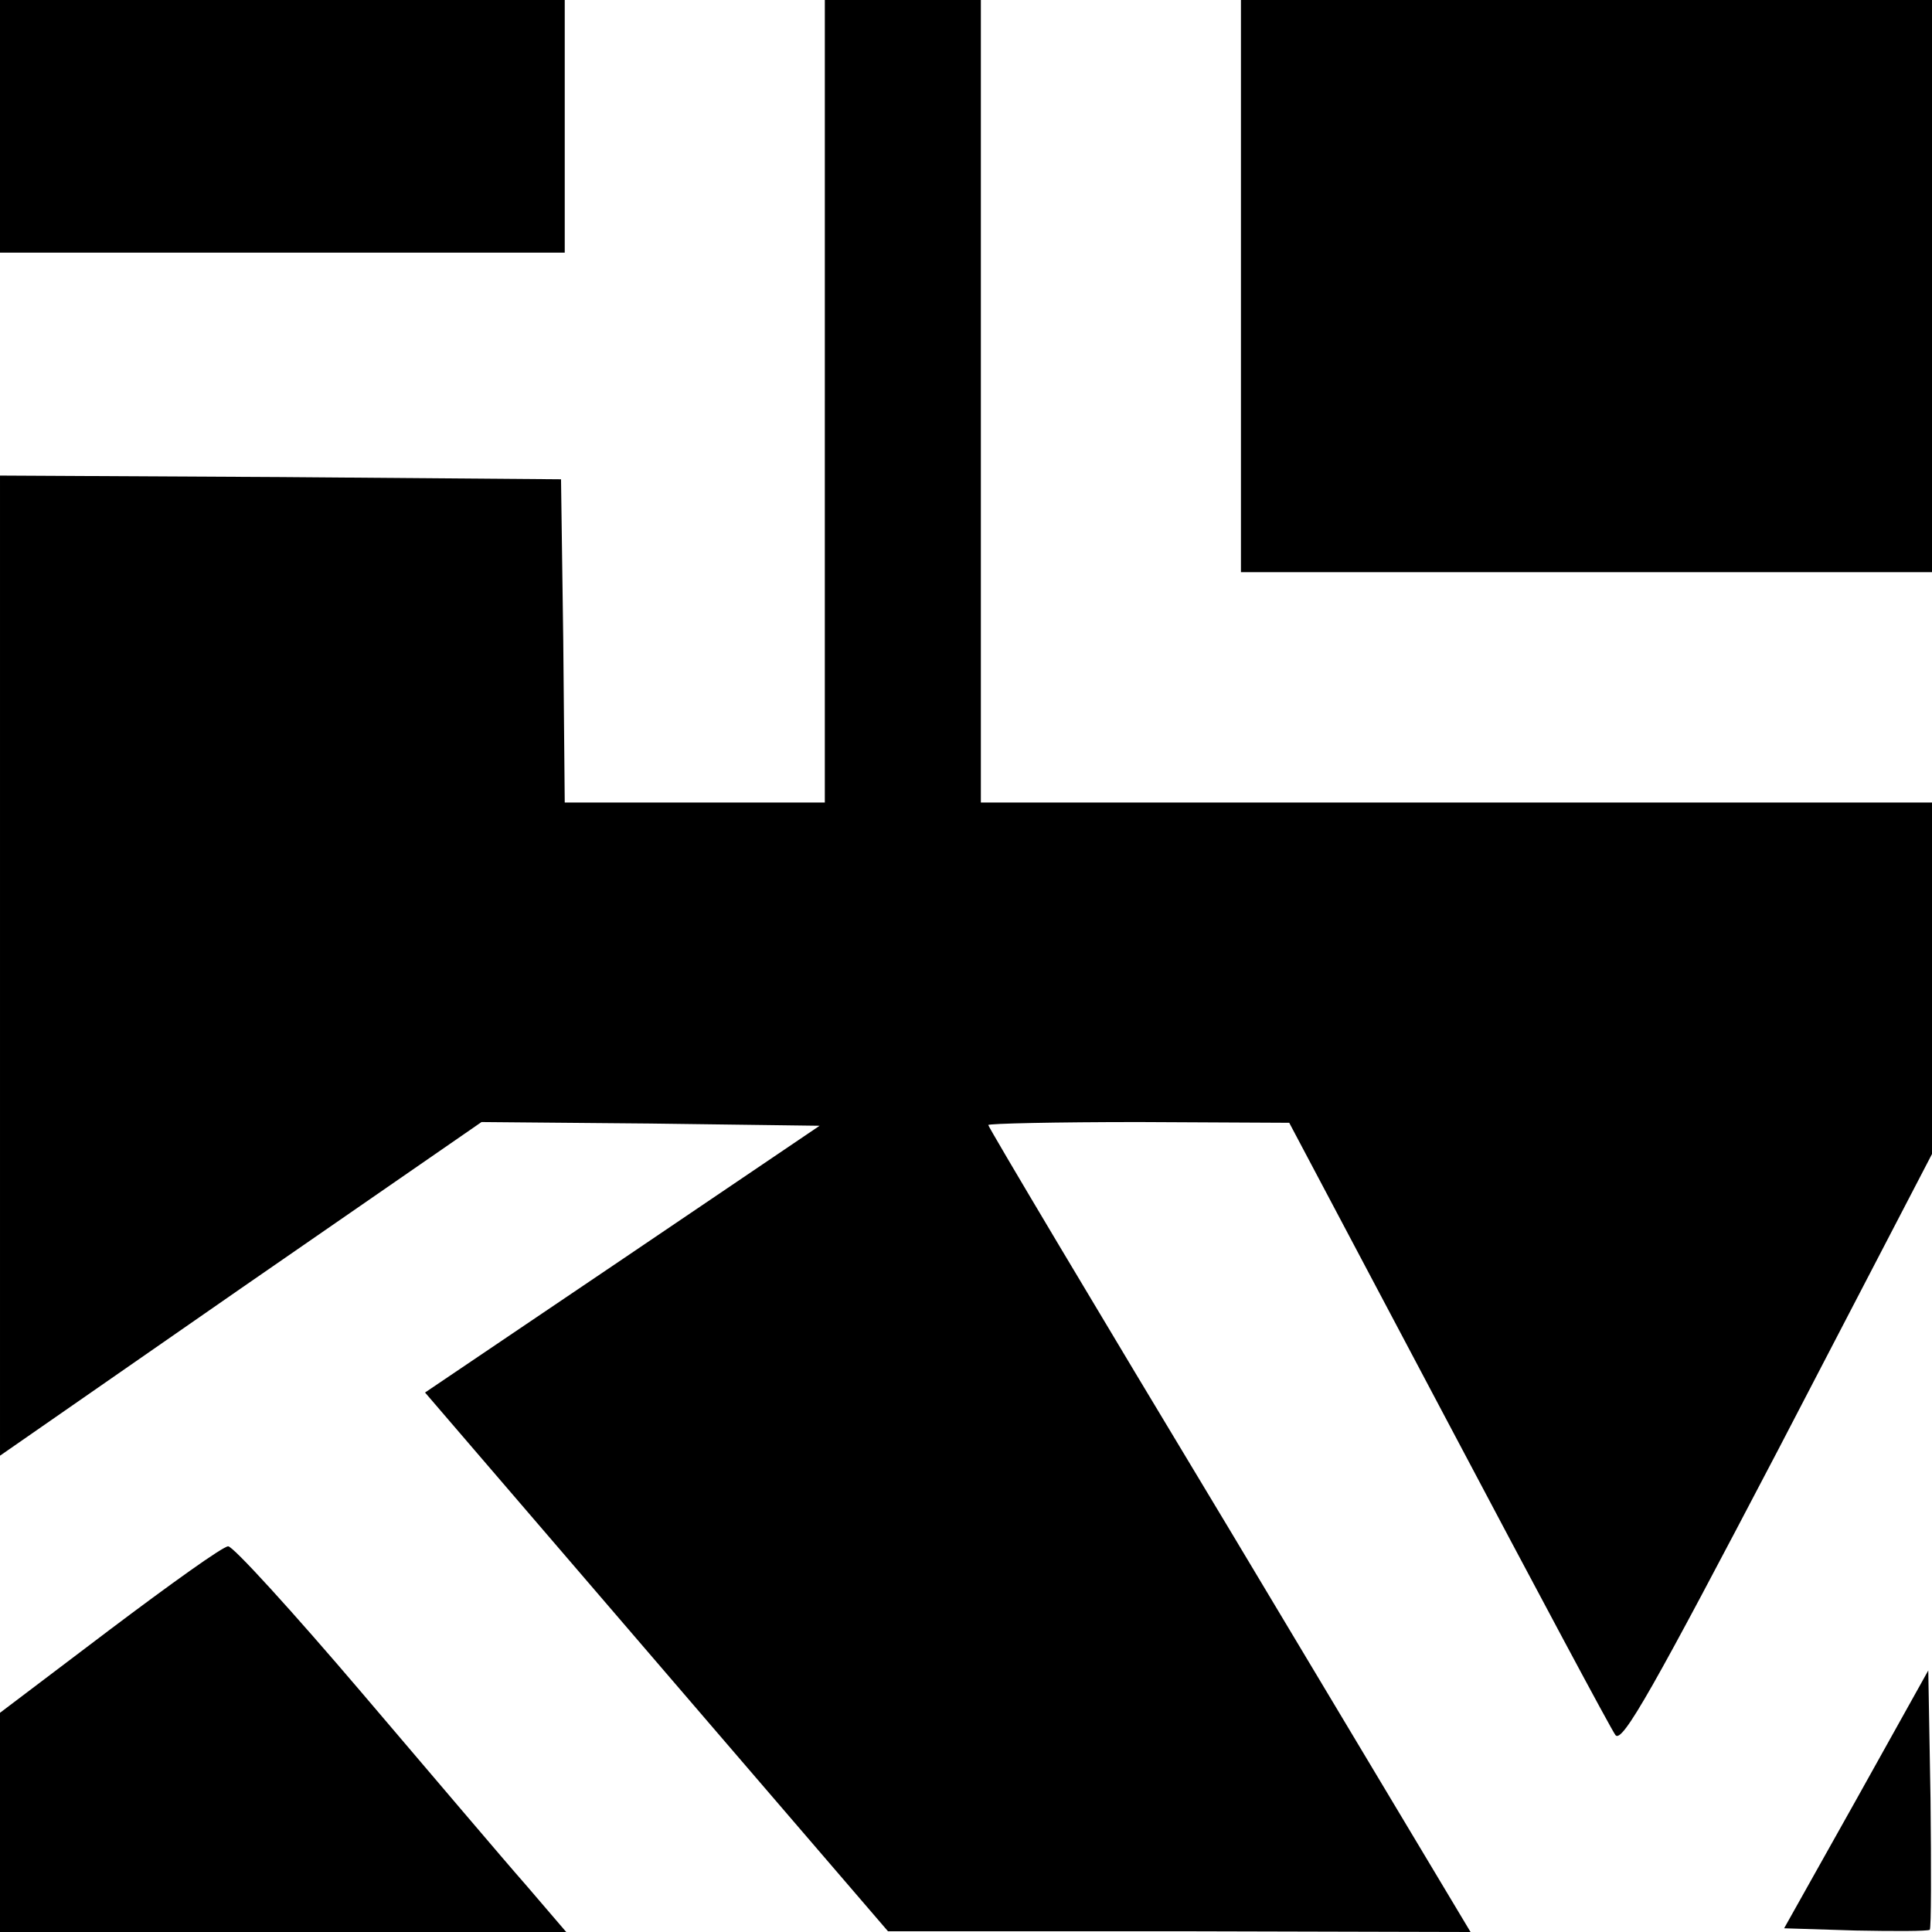 <?xml version="1.0" standalone="no"?>
<!DOCTYPE svg PUBLIC "-//W3C//DTD SVG 20010904//EN"
 "http://www.w3.org/TR/2001/REC-SVG-20010904/DTD/svg10.dtd">
<svg version="1.0" xmlns="http://www.w3.org/2000/svg"
 width="260pt" height="260pt" viewBox="0 0 260 260"
 preserveAspectRatio="xMidYMid meet">
<g transform="translate(0,260) scale(0.1,-0.1)"
fill="#000000" stroke="none">
<path d="M0 2430 l0 -170 380 0 380 0 0 170 0 170 -380 0 -380 0 0 -170z"/>
<path d="M1110 2060 l0 -540 -175 0 -175 0 -2 218 -3 217 -377 3 -378 2 0
-659 0 -660 324 225 324 224 227 -2 228 -3 -266 -180 -265 -179 67 -78 c36
-42 176 -205 311 -362 l245 -285 392 0 392 -1 -324 541 c-179 297 -325 542
-325 545 0 2 91 4 203 4 l202 -1 214 -404 c118 -223 219 -412 225 -420 9 -12
52 65 219 384 l207 398 0 237 0 236 -640 0 -640 0 0 540 0 540 -105 0 -105 0
0 -540z"/>
<path d="M1670 2215 l0 -385 465 0 465 0 0 385 0 385 -465 0 -465 0 0 -385z"/>
<path d="M148 407 l-148 -112 0 -147 0 -148 381 0 381 0 -54 63 c-30 34 -129
151 -222 260 -92 108 -173 197 -179 196 -7 0 -78 -51 -159 -112z"/>
<path d="M2498 178 l-97 -173 96 -3 c52 -1 97 -1 100 1 2 2 2 82 1 177 l-3
172 -97 -174z"/>
</g>
</svg>
